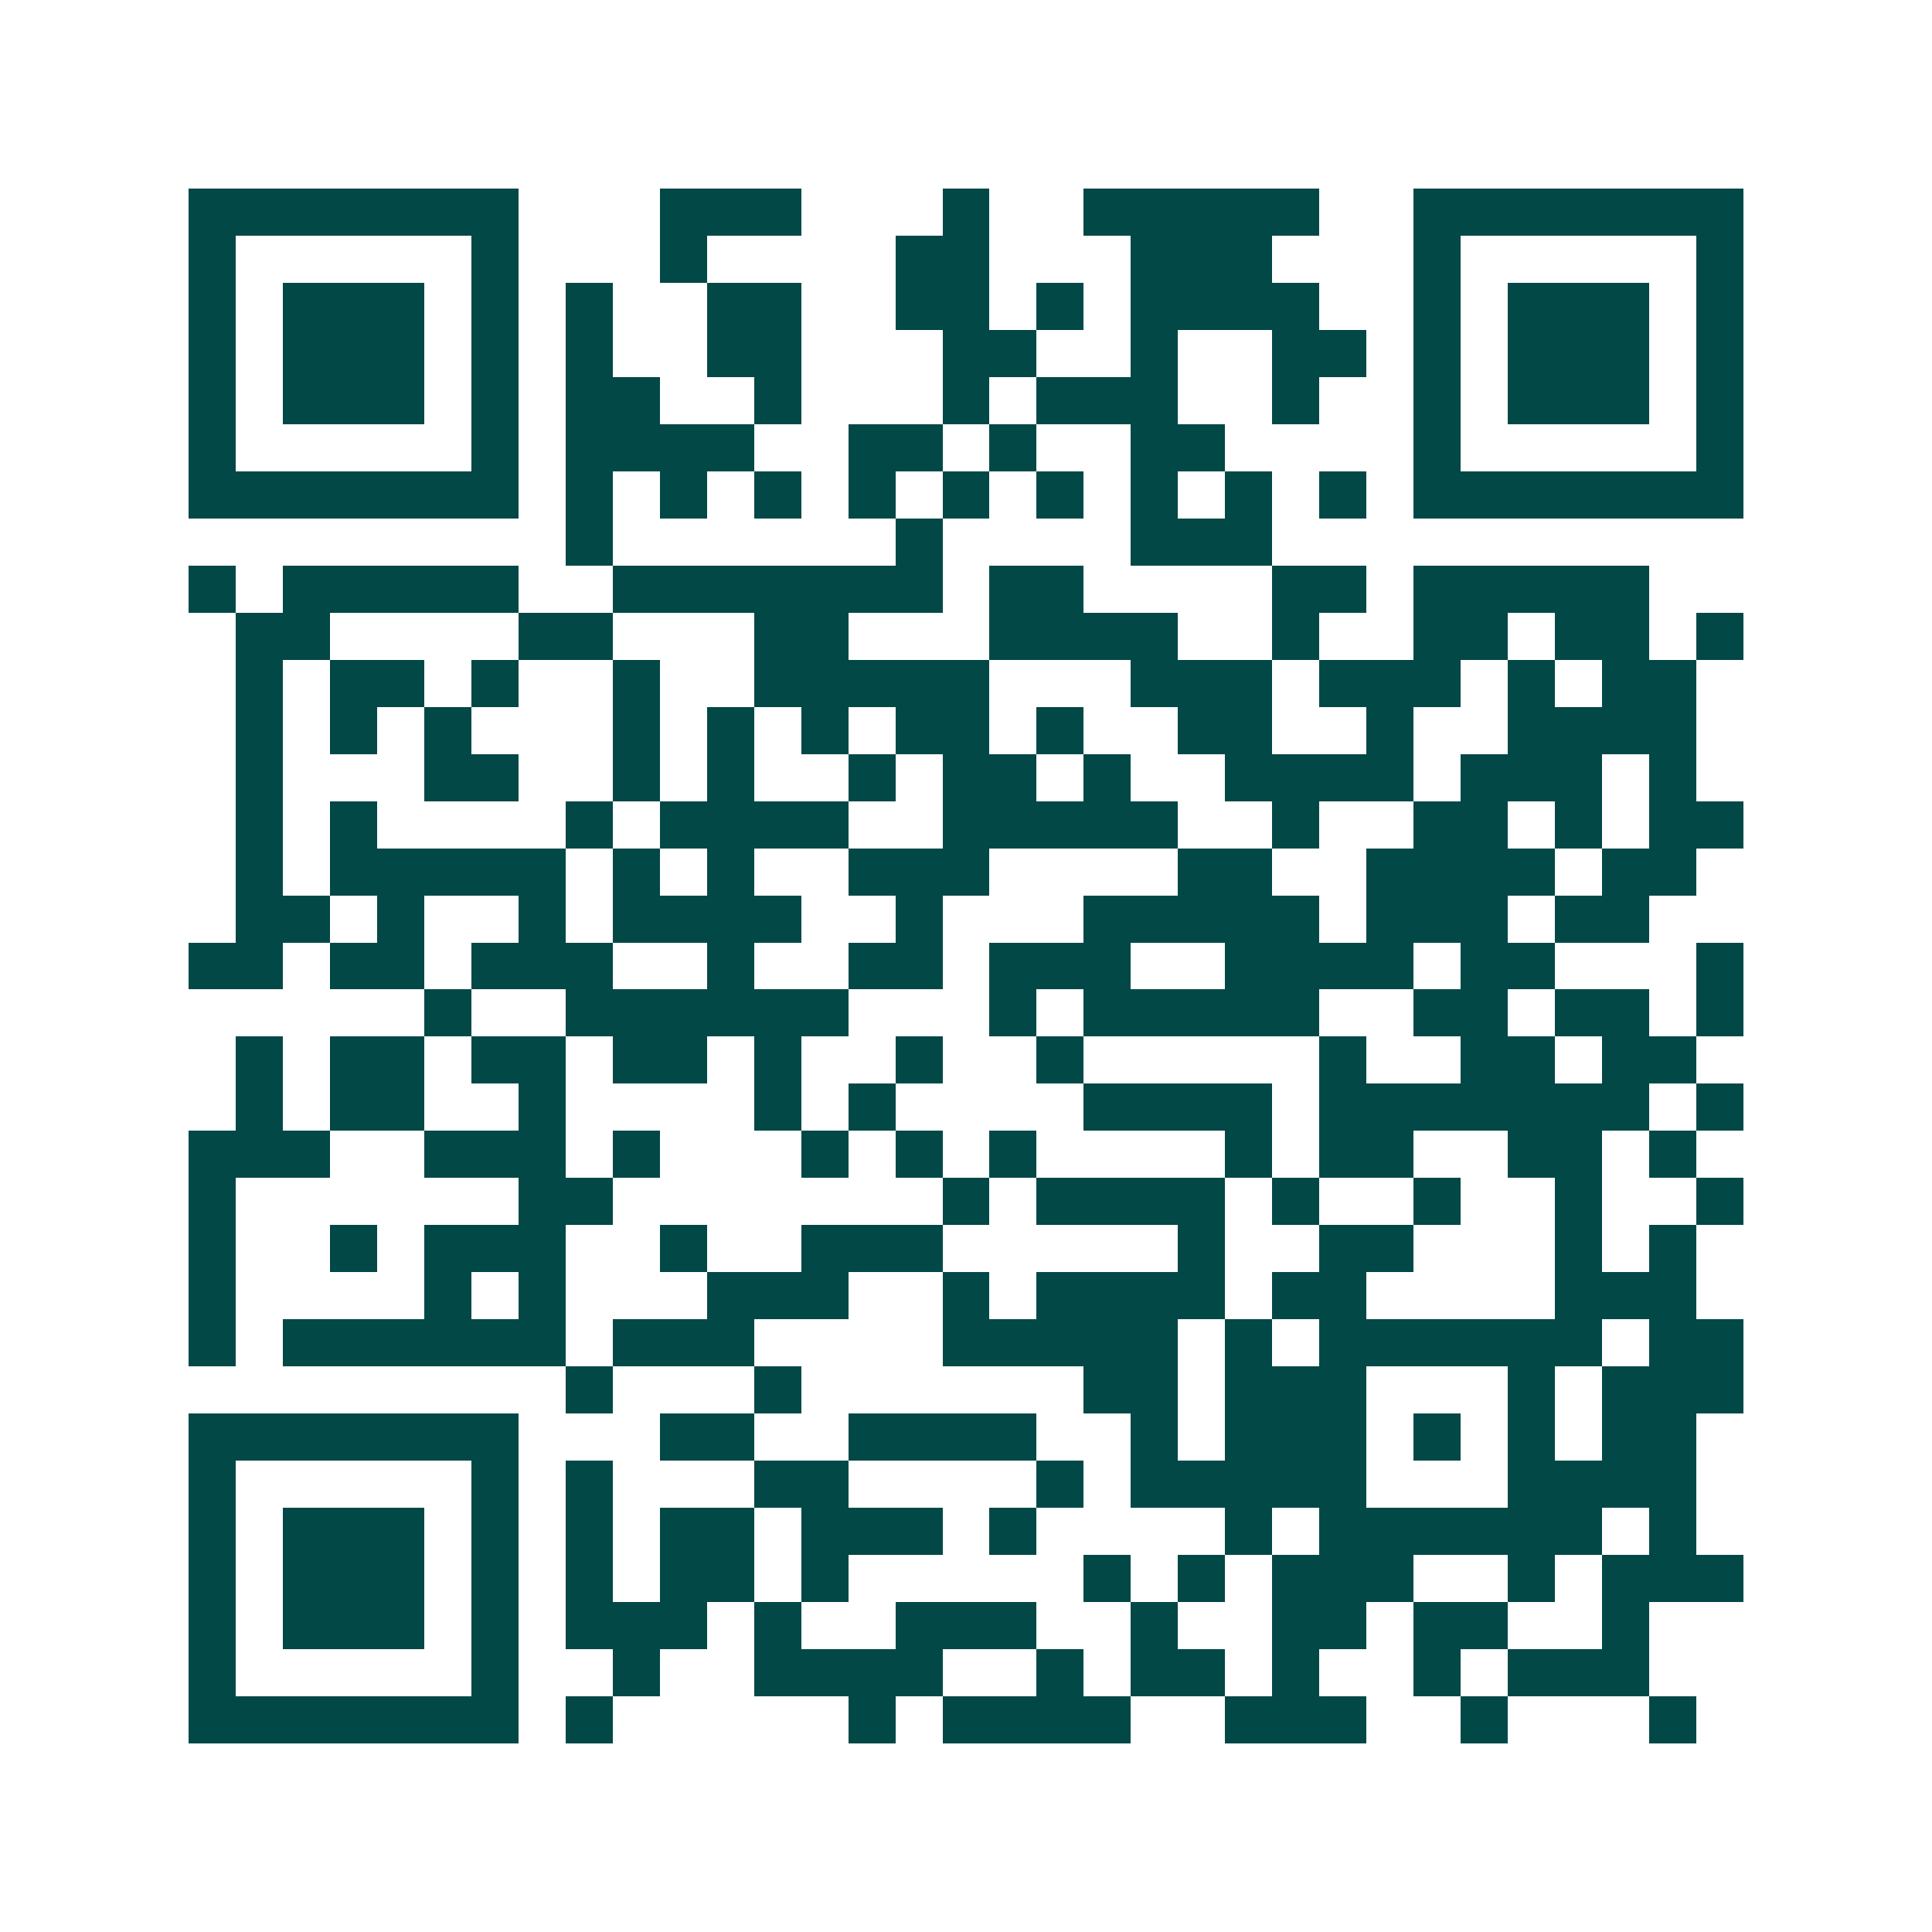 <svg xmlns="http://www.w3.org/2000/svg" width="200" height="200" viewBox="0 0 41 41" shape-rendering="crispEdges"><path fill="#ffffff" d="M0 0h41v41H0z"/><path stroke="#014847" d="M4 4.5h7m3 0h3m3 0h1m2 0h5m2 0h7M4 5.5h1m5 0h1m3 0h1m4 0h2m3 0h3m3 0h1m5 0h1M4 6.5h1m1 0h3m1 0h1m1 0h1m2 0h2m2 0h2m1 0h1m1 0h4m2 0h1m1 0h3m1 0h1M4 7.5h1m1 0h3m1 0h1m1 0h1m2 0h2m3 0h2m2 0h1m2 0h2m1 0h1m1 0h3m1 0h1M4 8.5h1m1 0h3m1 0h1m1 0h2m2 0h1m3 0h1m1 0h3m2 0h1m2 0h1m1 0h3m1 0h1M4 9.5h1m5 0h1m1 0h4m2 0h2m1 0h1m2 0h2m4 0h1m5 0h1M4 10.5h7m1 0h1m1 0h1m1 0h1m1 0h1m1 0h1m1 0h1m1 0h1m1 0h1m1 0h1m1 0h7M12 11.5h1m6 0h1m4 0h3M4 12.5h1m1 0h5m2 0h7m1 0h2m4 0h2m1 0h5M5 13.5h2m4 0h2m3 0h2m3 0h4m2 0h1m2 0h2m1 0h2m1 0h1M5 14.5h1m1 0h2m1 0h1m2 0h1m2 0h5m3 0h3m1 0h3m1 0h1m1 0h2M5 15.5h1m1 0h1m1 0h1m3 0h1m1 0h1m1 0h1m1 0h2m1 0h1m2 0h2m2 0h1m2 0h4M5 16.5h1m3 0h2m2 0h1m1 0h1m2 0h1m1 0h2m1 0h1m2 0h4m1 0h3m1 0h1M5 17.5h1m1 0h1m4 0h1m1 0h4m2 0h5m2 0h1m2 0h2m1 0h1m1 0h2M5 18.5h1m1 0h5m1 0h1m1 0h1m2 0h3m4 0h2m2 0h4m1 0h2M5 19.5h2m1 0h1m2 0h1m1 0h4m2 0h1m3 0h5m1 0h3m1 0h2M4 20.5h2m1 0h2m1 0h3m2 0h1m2 0h2m1 0h3m2 0h4m1 0h2m3 0h1M9 21.5h1m2 0h6m3 0h1m1 0h5m2 0h2m1 0h2m1 0h1M5 22.5h1m1 0h2m1 0h2m1 0h2m1 0h1m2 0h1m2 0h1m5 0h1m2 0h2m1 0h2M5 23.5h1m1 0h2m2 0h1m4 0h1m1 0h1m4 0h4m1 0h7m1 0h1M4 24.5h3m2 0h3m1 0h1m3 0h1m1 0h1m1 0h1m4 0h1m1 0h2m2 0h2m1 0h1M4 25.5h1m6 0h2m7 0h1m1 0h4m1 0h1m2 0h1m2 0h1m2 0h1M4 26.5h1m2 0h1m1 0h3m2 0h1m2 0h3m5 0h1m2 0h2m3 0h1m1 0h1M4 27.5h1m4 0h1m1 0h1m3 0h3m2 0h1m1 0h4m1 0h2m4 0h3M4 28.5h1m1 0h6m1 0h3m4 0h5m1 0h1m1 0h6m1 0h2M12 29.5h1m3 0h1m6 0h2m1 0h3m3 0h1m1 0h3M4 30.5h7m3 0h2m2 0h4m2 0h1m1 0h3m1 0h1m1 0h1m1 0h2M4 31.5h1m5 0h1m1 0h1m3 0h2m4 0h1m1 0h5m3 0h4M4 32.5h1m1 0h3m1 0h1m1 0h1m1 0h2m1 0h3m1 0h1m4 0h1m1 0h6m1 0h1M4 33.5h1m1 0h3m1 0h1m1 0h1m1 0h2m1 0h1m5 0h1m1 0h1m1 0h3m2 0h1m1 0h3M4 34.5h1m1 0h3m1 0h1m1 0h3m1 0h1m2 0h3m2 0h1m2 0h2m1 0h2m2 0h1M4 35.5h1m5 0h1m2 0h1m2 0h4m2 0h1m1 0h2m1 0h1m2 0h1m1 0h3M4 36.5h7m1 0h1m5 0h1m1 0h4m2 0h3m2 0h1m3 0h1"/></svg>
